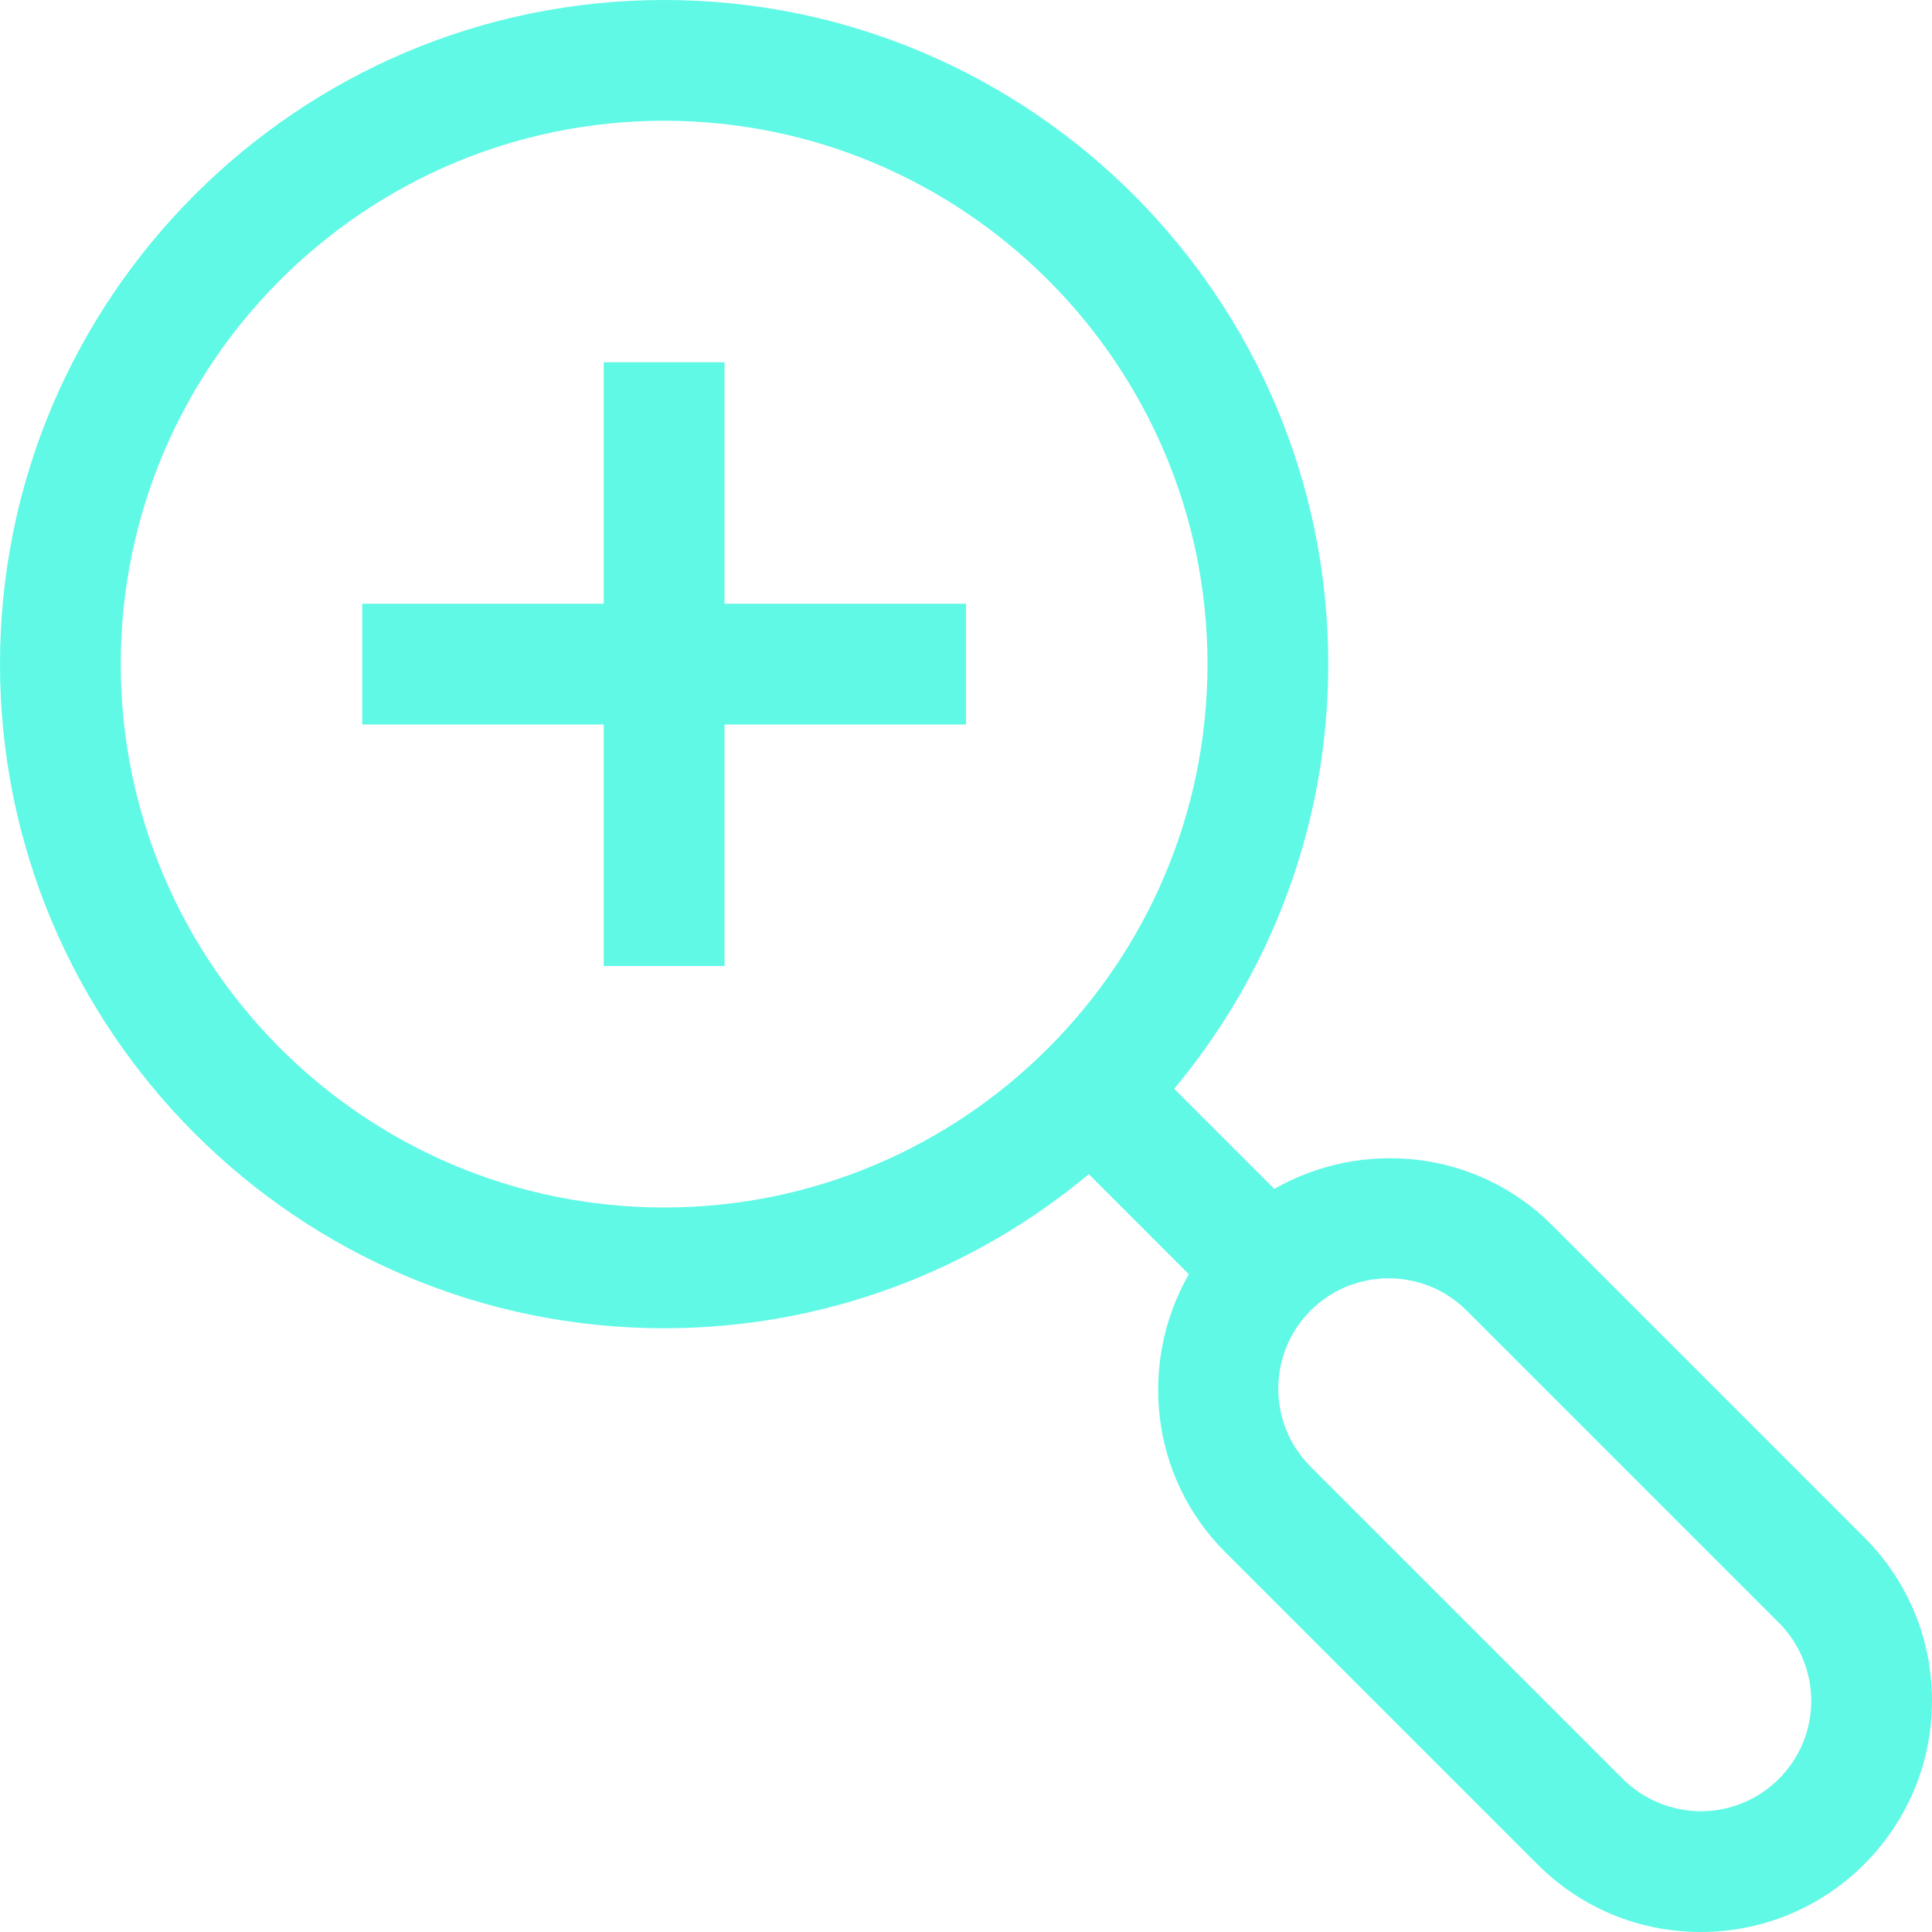 <svg xmlns="http://www.w3.org/2000/svg" xmlns:xlink="http://www.w3.org/1999/xlink" width="800" zoomAndPan="magnify" viewBox="0 0 600 600" height="800" preserveAspectRatio="xMidYMid meet" version="1.2"><g id="1d179c1e7e"><path style=" stroke:none;fill-rule:nonzero;fill:#5ff9e6;fill-opacity:1;" d="M 578.98 477.469 L 482.008 380.492 C 458.645 357.133 423.133 353.57 395.738 369.227 L 364.648 338.137 C 394.48 302.344 412.5 256.367 412.5 206.25 C 412.5 92.531 319.969 0 206.25 0 C 92.531 0 0 92.531 0 206.25 C 0 319.969 92.531 412.5 206.25 412.5 C 256.367 412.5 302.344 394.48 338.137 364.648 L 369.207 395.719 C 353.531 423.133 357.113 458.645 380.492 482.008 L 477.469 578.98 C 491.008 592.539 509.043 600 528.227 600 C 567.789 600 600 567.789 600 528.227 C 600 509.043 592.539 491.023 578.98 477.469 Z M 37.5 206.25 C 37.5 113.195 113.211 37.5 206.25 37.5 C 299.289 37.5 375 113.195 375 206.25 C 375 299.305 299.289 375 206.25 375 C 113.211 375 37.5 299.305 37.5 206.25 Z M 528.227 562.5 C 519.207 562.5 510.355 558.844 503.98 552.469 L 407.008 455.492 C 393.637 442.125 393.637 420.375 407.008 407.008 C 413.68 400.332 422.477 396.992 431.25 396.992 C 440.023 396.992 448.82 400.332 455.492 407.008 L 552.469 503.98 C 558.844 510.355 562.5 519.188 562.5 528.227 C 562.5 547.125 547.125 562.5 528.227 562.5 Z M 528.227 562.5 "/><path style=" stroke:none;fill-rule:nonzero;fill:#5ff9e6;fill-opacity:1;" d="M 300 187.5 L 225 187.5 L 225 112.5 L 187.5 112.5 L 187.5 187.5 L 112.5 187.5 L 112.5 225 L 187.5 225 L 187.5 300 L 225 300 L 225 225 L 300 225 Z M 300 187.5 "/></g></svg>